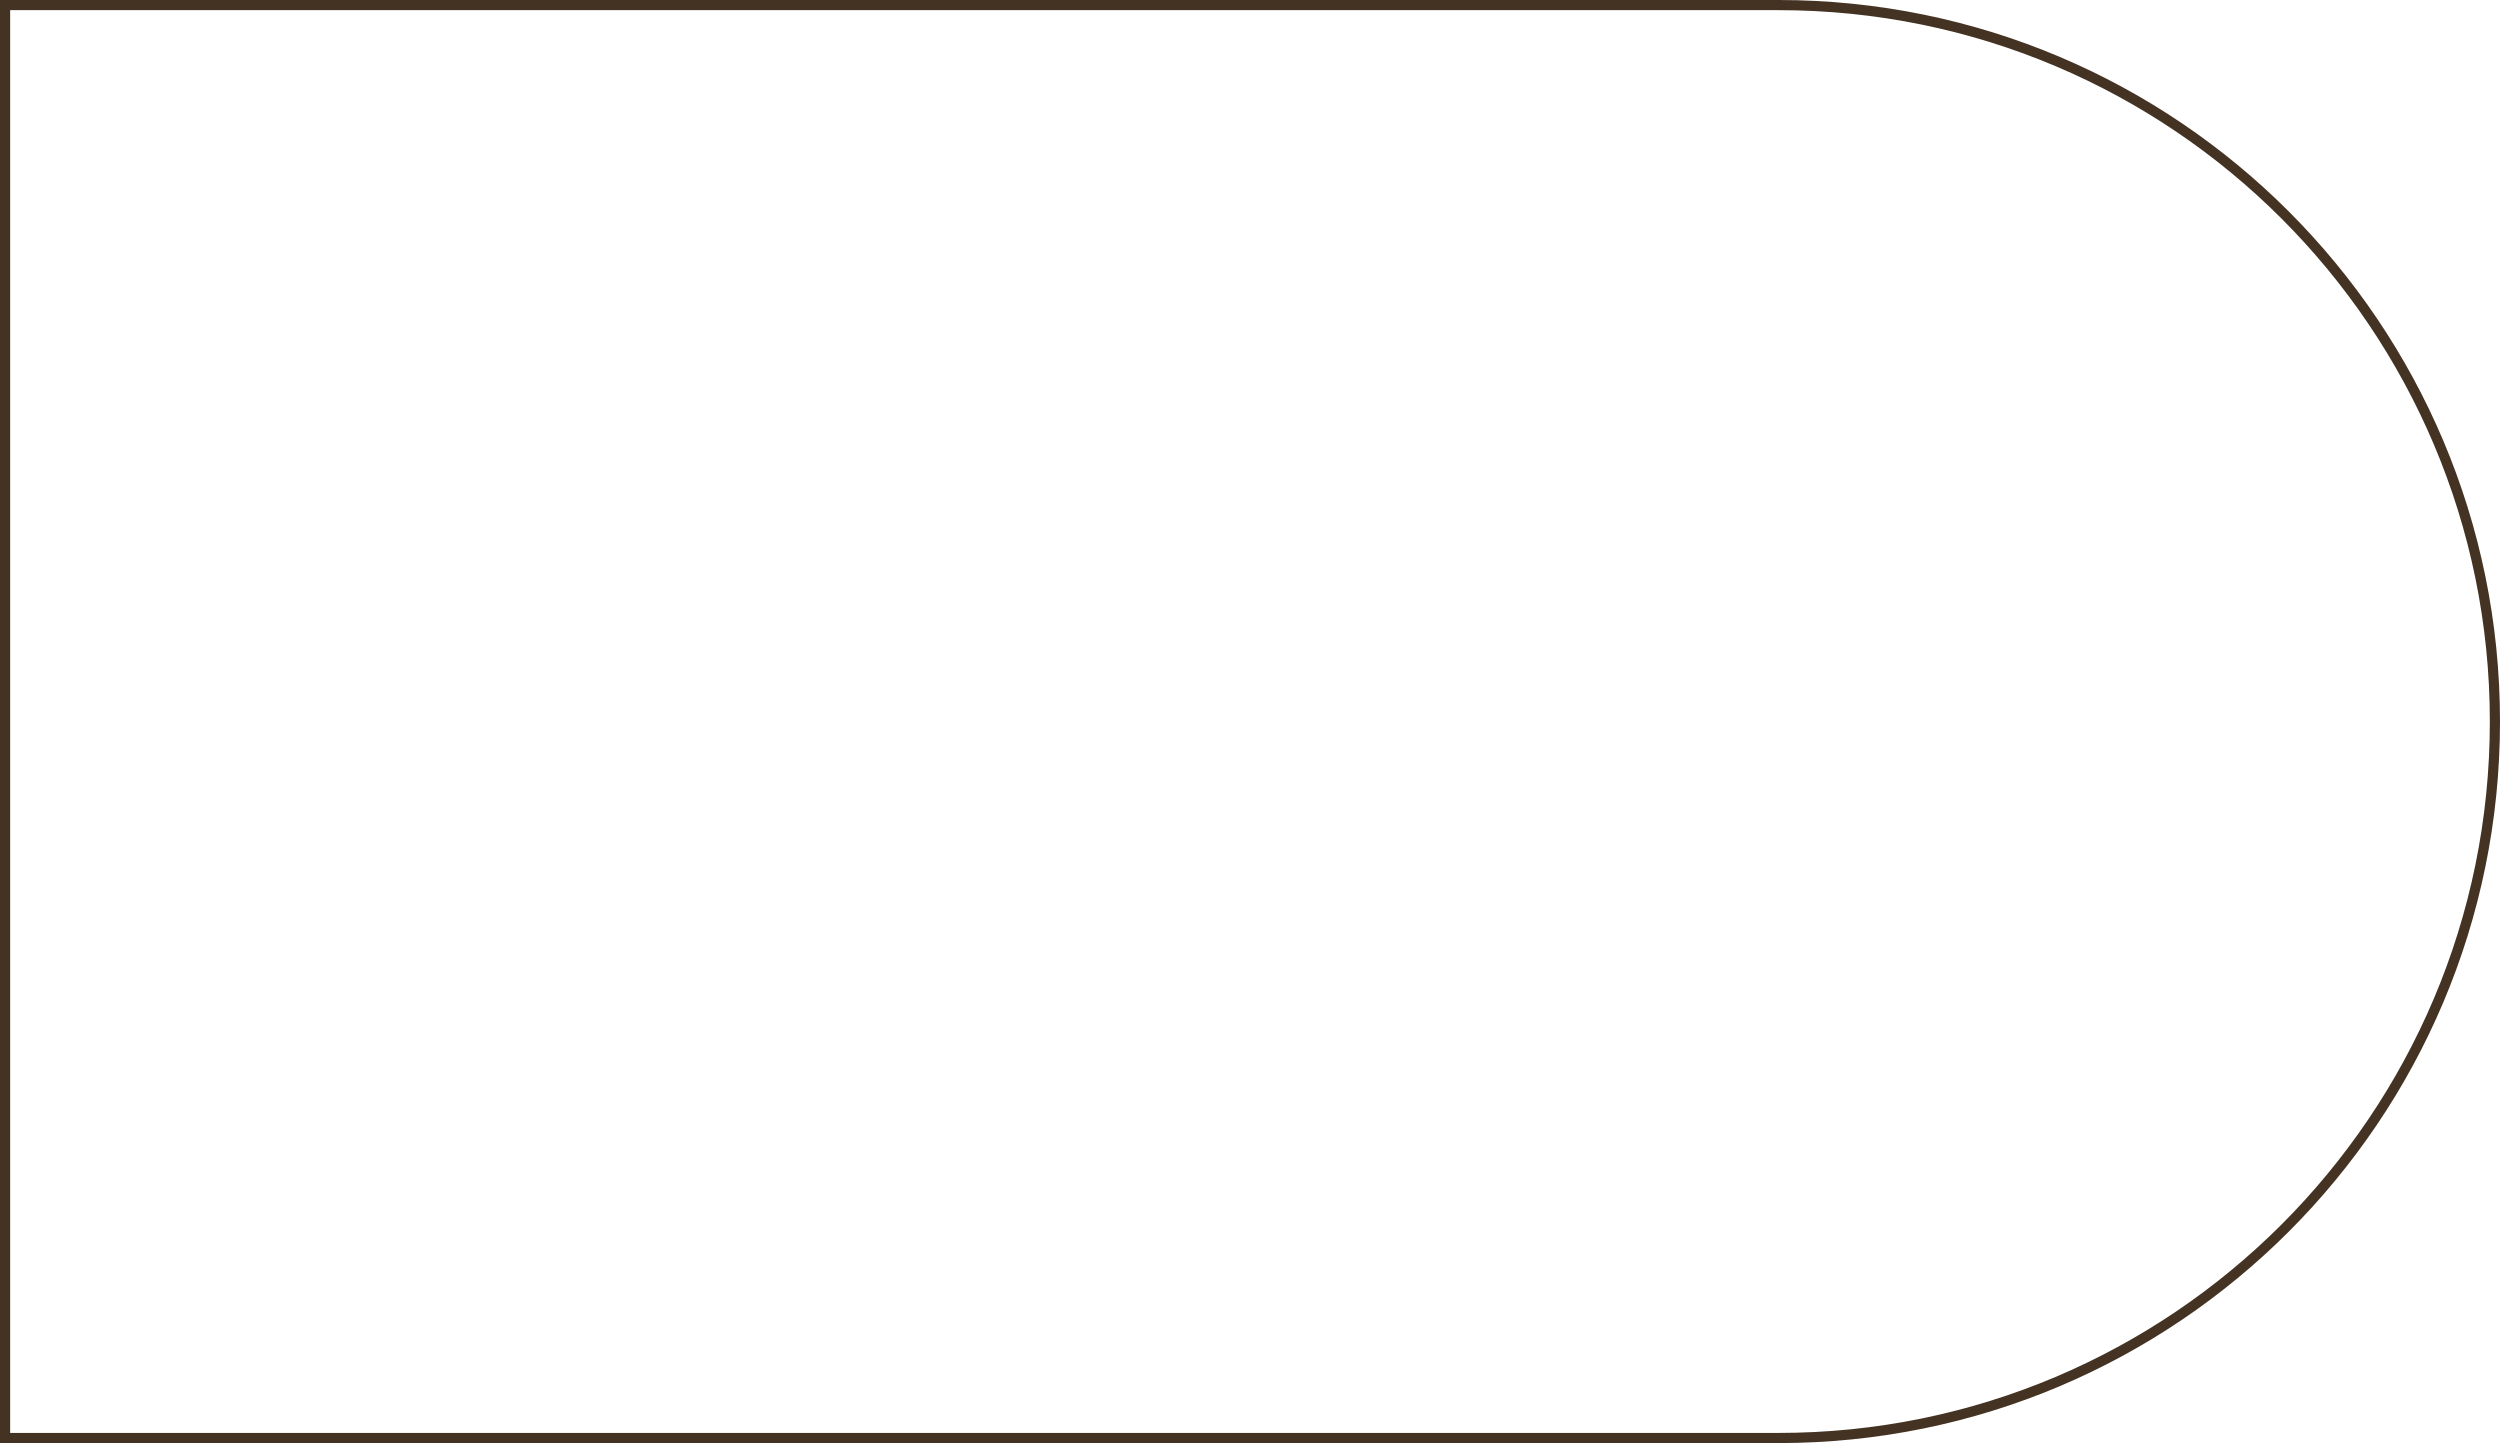<?xml version="1.0" encoding="UTF-8"?> <svg xmlns="http://www.w3.org/2000/svg" width="246" height="142" viewBox="0 0 246 142" fill="none"><path d="M0.5 0.5H175C213.936 0.5 245.5 32.064 245.5 71C245.5 109.936 213.936 141.5 175 141.5H0.5V0.5Z" stroke="#443323"></path></svg> 
